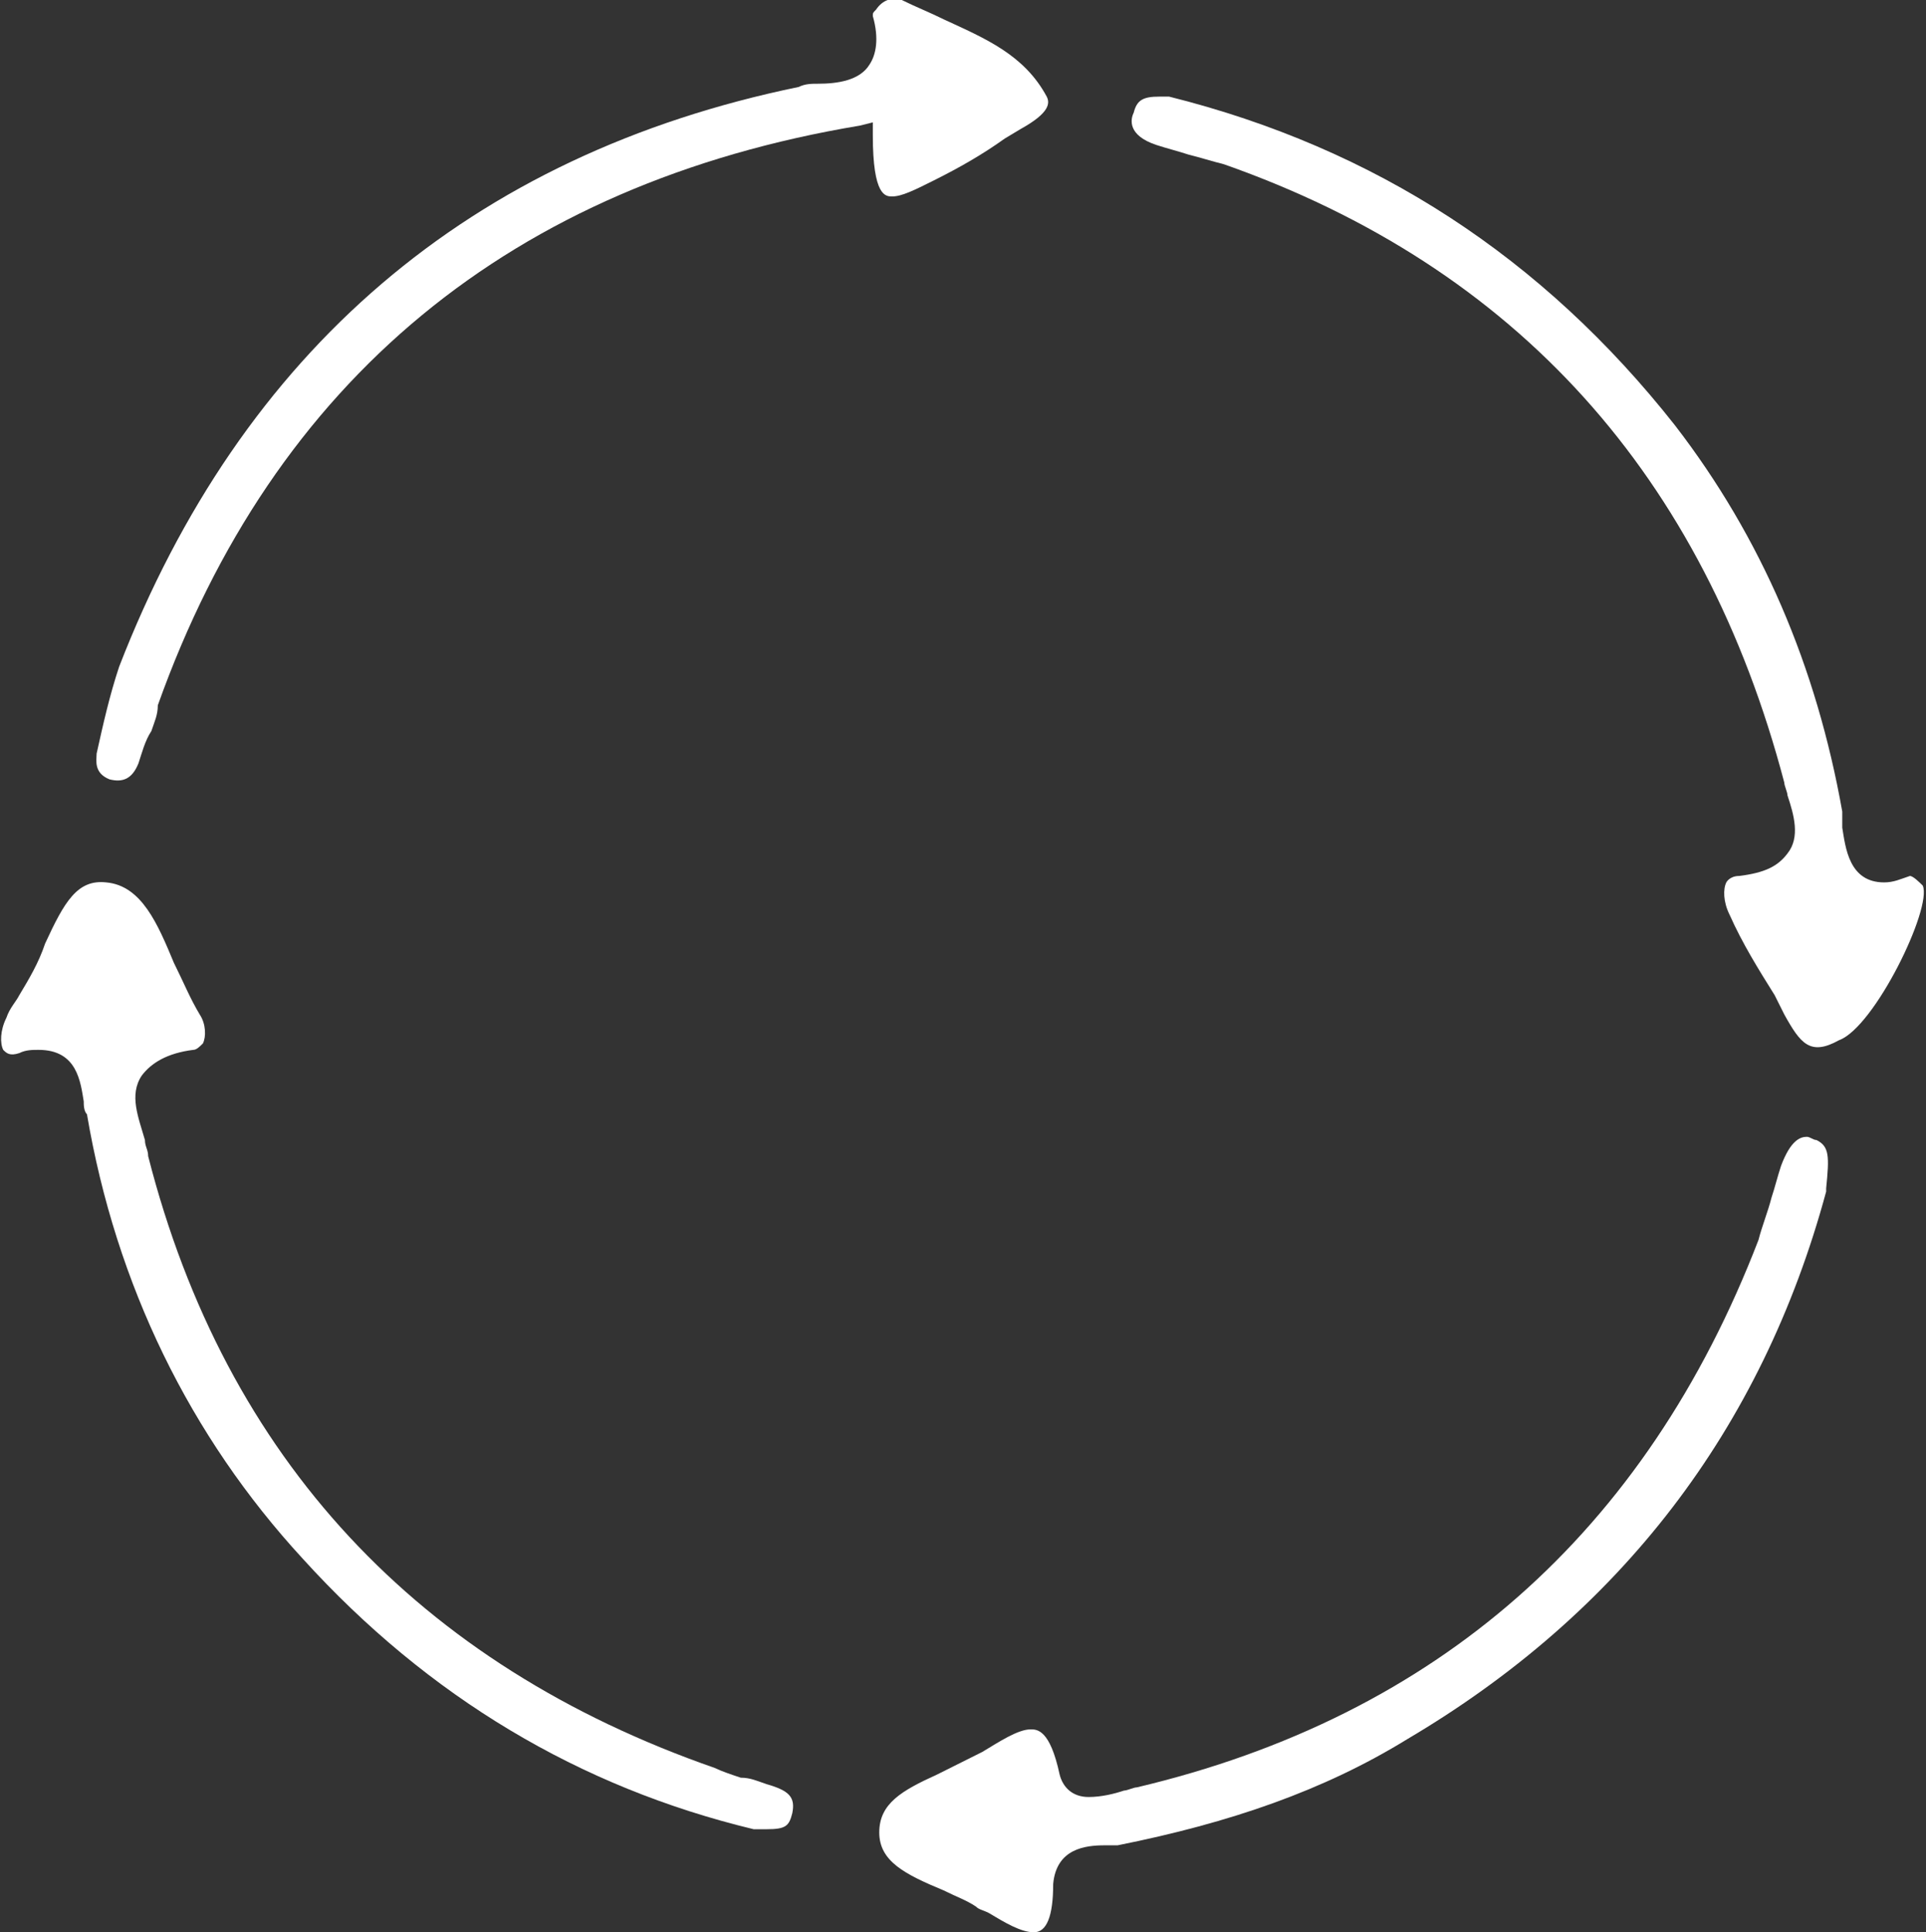 <?xml version="1.0" encoding="utf-8"?>
<!-- Generator: Adobe Illustrator 17.1.0, SVG Export Plug-In . SVG Version: 6.00 Build 0)  -->
<!DOCTYPE svg PUBLIC "-//W3C//DTD SVG 1.1//EN" "http://www.w3.org/Graphics/SVG/1.1/DTD/svg11.dtd">
<svg version="1.1" id="Calque_1" xmlns="http://www.w3.org/2000/svg" xmlns:xlink="http://www.w3.org/1999/xlink" x="0px" y="0px"
	 viewBox="0 0 59.8 60" enable-background="new 0 0 59.8 60" xml:space="preserve">
<rect x="0" y="0" width="59.8" height="60" fill="#333333" stroke="none"/>
<g>
	<path fill="#FFFFFF" d="M1.2,32.6c1.2,0,1.3,1,1.4,1.6c0,0.1,0,0.3,0.1,0.4c0.9,5.3,3.2,10,6.7,13.8c3.9,4.3,8.6,7.1,14,8.4l0,0
		c0.2,0,0.3,0,0.4,0c0.6,0,0.7-0.1,0.8-0.5c0.1-0.5-0.1-0.7-0.8-0.9c-0.3-0.1-0.5-0.2-0.8-0.2c-0.3-0.1-0.6-0.2-0.8-0.3
		c-9.2-3.2-15.2-9.6-17.6-19c0-0.2-0.1-0.3-0.1-0.5c-0.2-0.7-0.5-1.4-0.1-2c0.3-0.4,0.8-0.7,1.6-0.8c0.1,0,0.2-0.1,0.3-0.2
		c0.1-0.2,0.1-0.6-0.1-0.9c-0.3-0.5-0.5-1-0.8-1.6c-0.5-1.2-1-2.4-2.1-2.5c-0.9-0.1-1.3,0.6-1.9,1.9c-0.2,0.6-0.5,1.1-0.8,1.6
		c-0.1,0.2-0.3,0.4-0.4,0.7C0,32,0,32.4,0.1,32.6c0.1,0.1,0.2,0.2,0.5,0.1C0.8,32.6,1,32.6,1.2,32.6z"/>
	<path fill="#FFFFFF" d="M27.3,56.9c0,0.9,0.8,1.3,2,1.8c0.4,0.2,0.7,0.3,1,0.5c0.1,0.1,0.2,0.1,0.4,0.2c0.5,0.3,1,0.6,1.4,0.6
		c0.4,0,0.6-0.5,0.6-1.5c0.1-1.1,1-1.2,1.6-1.2c0.2,0,0.3,0,0.4,0c3.5-0.7,6.4-1.7,9-3.3c6.6-3.9,11-9.6,13-17l0-0.1
		c0.1-1,0.1-1.3-0.3-1.5c-0.1,0-0.2-0.1-0.3-0.1c-0.2,0-0.5,0.1-0.8,0.9c-0.1,0.3-0.2,0.7-0.3,1c-0.1,0.4-0.3,0.9-0.4,1.3
		c-3.5,9.1-10,14.8-19.3,17c-0.1,0-0.3,0.1-0.4,0.1c-0.3,0.1-0.7,0.2-1.1,0.2c-0.5,0-0.8-0.3-0.9-0.7c-0.3-1.4-0.7-1.4-0.9-1.4
		c-0.4,0-1,0.4-1.5,0.7l-0.2,0.1c-0.4,0.2-0.8,0.4-1.2,0.6C28,55.6,27.3,56,27.3,56.9z"/>
	<path fill="#FFFFFF" d="M59.7,27.5c-0.1-0.1-0.3-0.3-0.4-0.3c-0.3,0.1-0.5,0.2-0.8,0.2c-1.1,0-1.2-1.1-1.3-1.7c0-0.2,0-0.3,0-0.5
		c-0.8-4.5-2.5-8.5-5.2-12C47.9,8,42.7,4.6,36.3,3c-0.1,0-0.2,0-0.3,0c-0.5,0-0.7,0.1-0.8,0.5c-0.1,0.2-0.2,0.7,0.7,1
		c0.3,0.1,0.7,0.2,1,0.3c0.4,0.1,0.7,0.2,1.1,0.3c9.1,3.2,14.9,9.7,17.4,19.2c0,0.1,0.1,0.3,0.1,0.4c0.2,0.6,0.4,1.3,0,1.8
		c-0.3,0.4-0.7,0.6-1.5,0.7c-0.3,0-0.4,0.2-0.4,0.2c-0.1,0.2-0.1,0.6,0.1,1c0.4,0.9,0.9,1.7,1.4,2.5c0.1,0.2,0.2,0.4,0.3,0.6
		c0.5,0.9,0.8,1.3,1.7,0.8C58.2,31.9,60,28.2,59.7,27.5z"/>
	<path fill="#FFFFFF" d="M25.4,2.6c-0.2,0-0.4,0-0.6,0.1c-10.2,2.1-17.3,8.2-21.1,18c-0.3,0.9-0.5,1.8-0.7,2.7
		c0,0.2-0.1,0.6,0.4,0.8c0.4,0.1,0.7,0,0.9-0.5c0.1-0.3,0.2-0.7,0.4-1c0.1-0.3,0.2-0.5,0.2-0.8c3.6-10.1,11-16.2,21.8-18l0.4-0.1
		l0,0.4c0,1.9,0.4,1.9,0.6,1.9c0.3,0,0.7-0.2,1.3-0.5c0.8-0.4,1.5-0.8,2.2-1.3l0.5-0.3c0.9-0.5,0.9-0.8,0.8-1
		c-0.7-1.3-1.9-1.8-3.2-2.4c-0.4-0.2-0.9-0.4-1.3-0.6c-0.3-0.1-0.6,0-0.8,0.3c-0.1,0.1-0.1,0.1-0.1,0.2c0.2,0.7,0.1,1.2-0.1,1.5
		C26.7,2.5,26,2.6,25.4,2.6z"/>
</g>
</svg>
